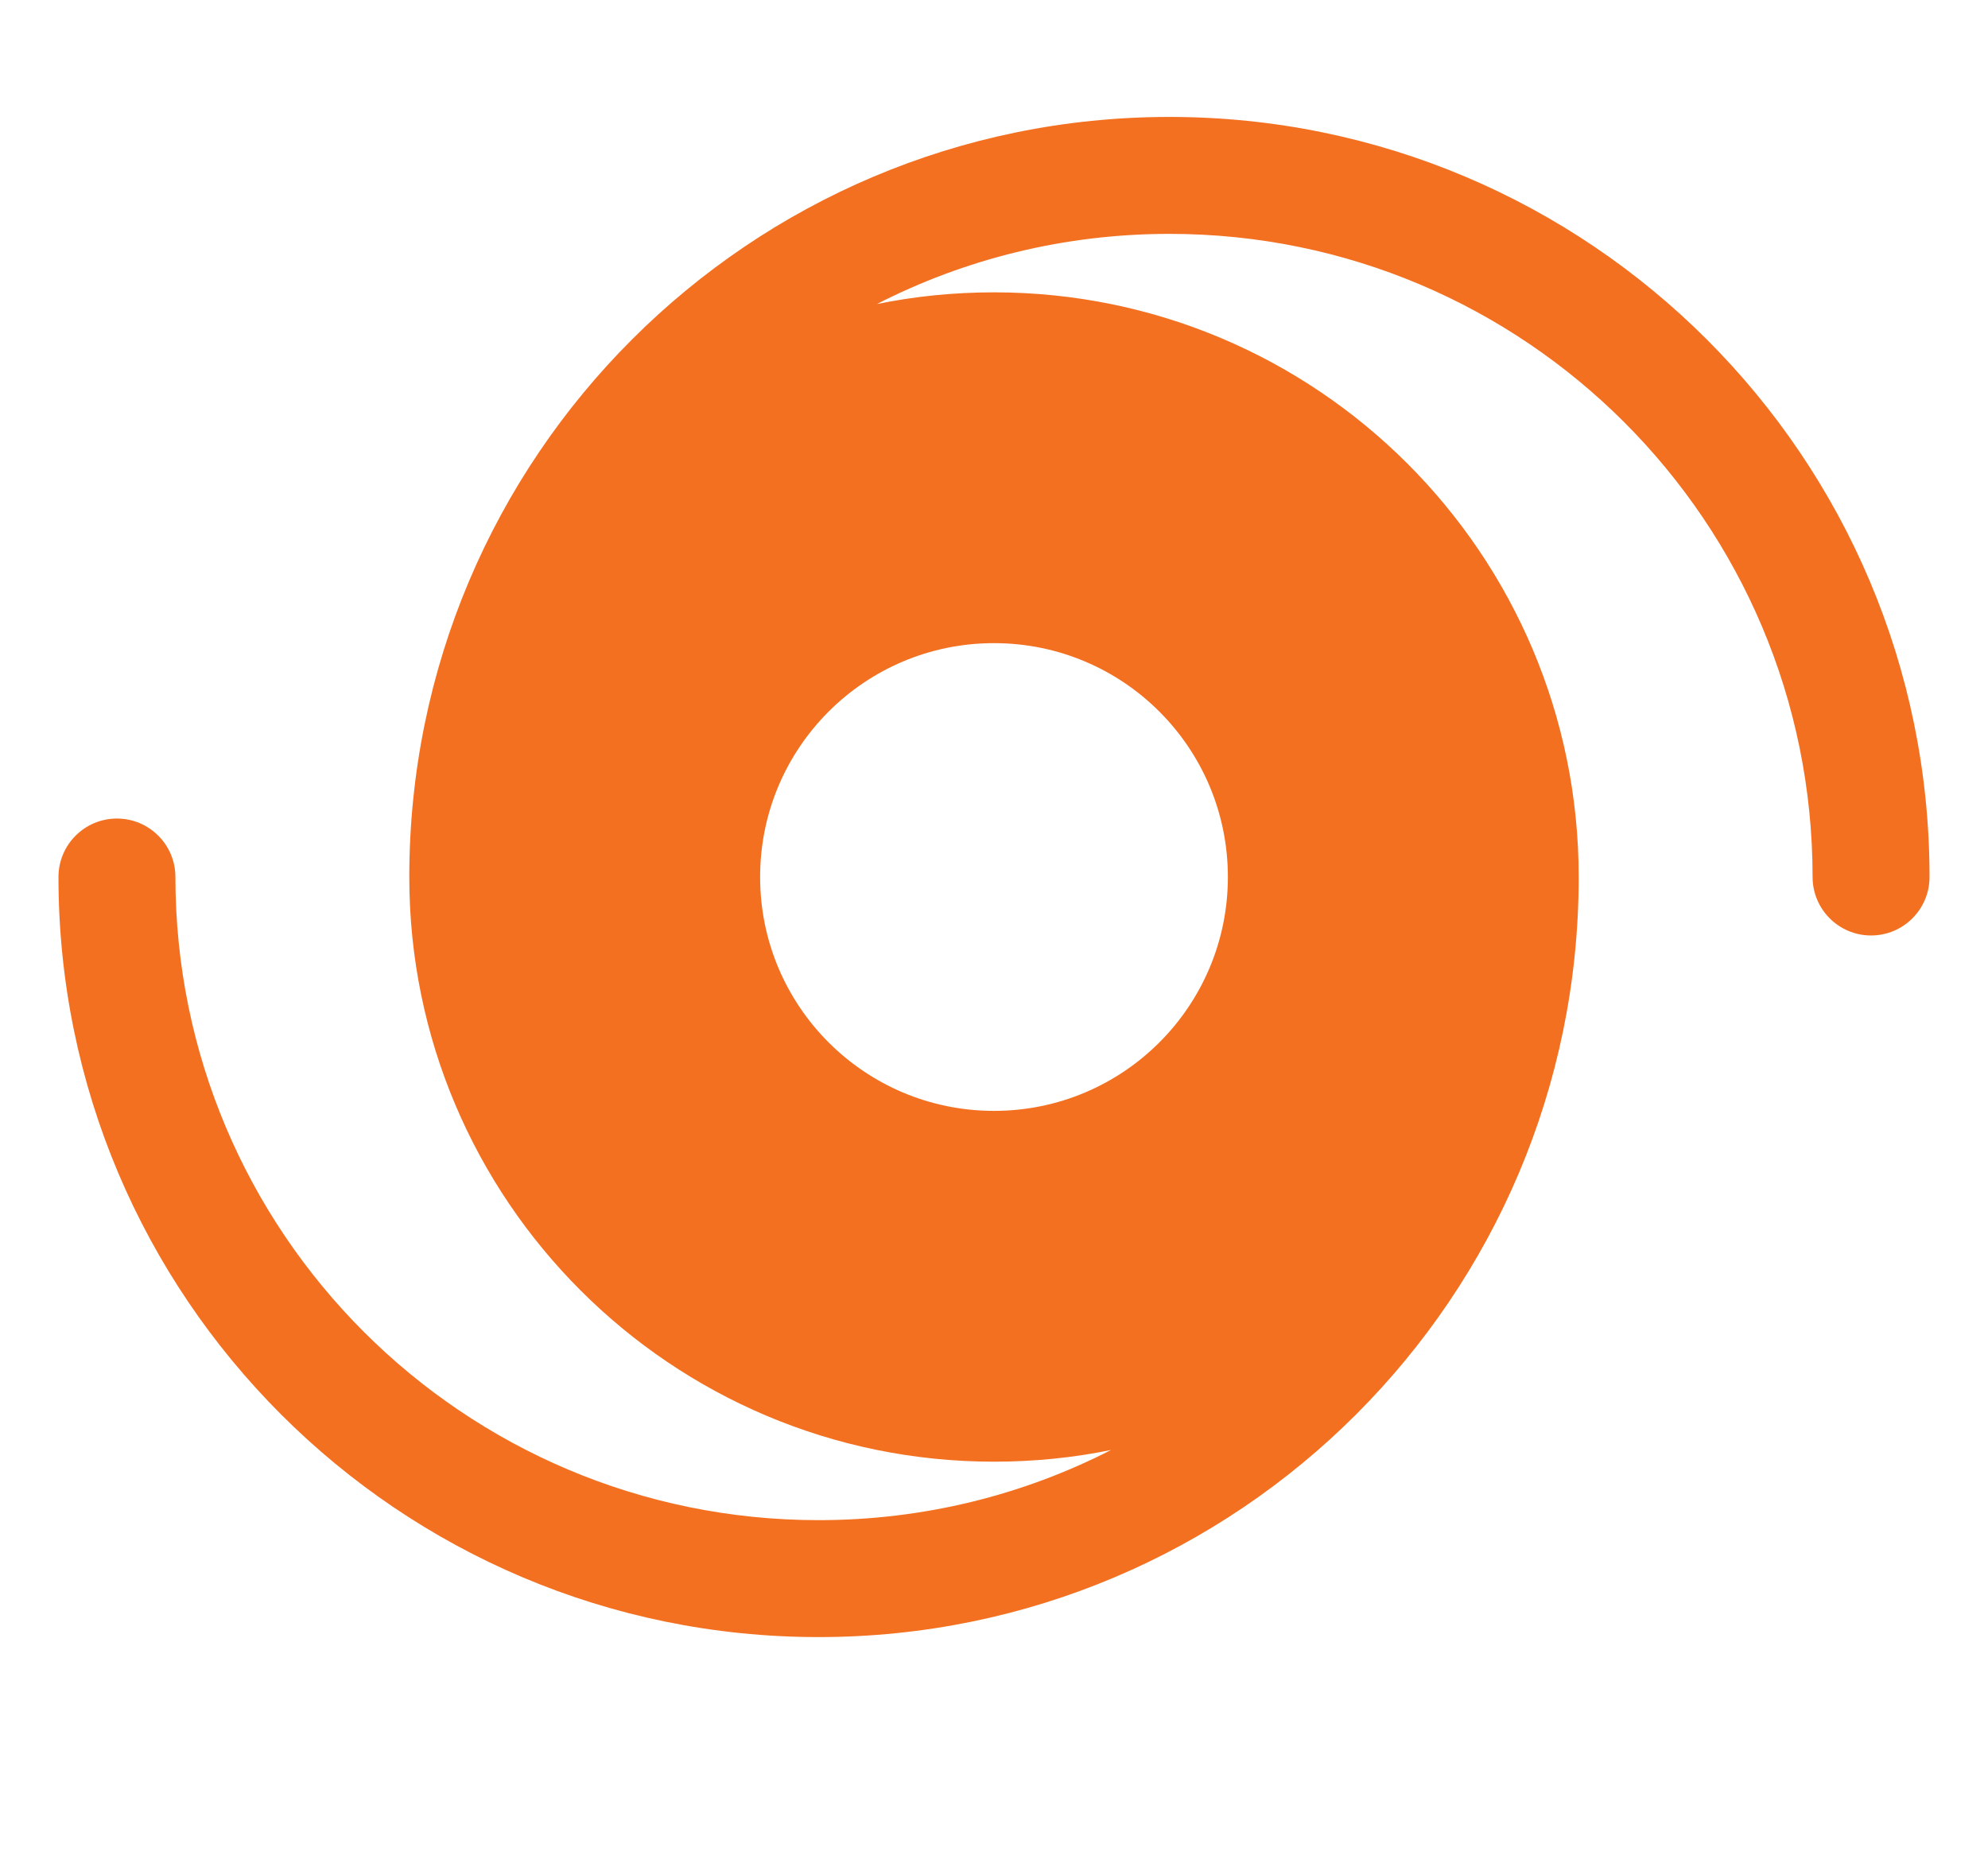<svg width="17" height="16" viewBox="0 0 17 16" fill="none" xmlns="http://www.w3.org/2000/svg">
<path d="M7.499 2.6C8.249 2.216 9.099 2 10 2C13.038 2 15.5 4.462 15.5 7.5C15.5 7.776 15.724 8 16 8C16.276 8 16.5 7.776 16.5 7.5C16.5 3.91 13.59 1 10 1C6.41 1 3.5 3.91 3.5 7.5C3.5 10.261 5.739 12.5 8.5 12.5C8.843 12.5 9.178 12.466 9.501 12.4C8.751 12.784 7.901 13 7 13C3.962 13 1.5 10.538 1.5 7.5C1.5 7.224 1.276 7 1 7C0.724 7 0.5 7.224 0.5 7.5C0.5 11.09 3.41 14 7 14C10.59 14 13.5 11.09 13.5 7.5C13.5 4.739 11.261 2.5 8.5 2.5C8.157 2.5 7.822 2.534 7.499 2.6ZM10.5 7.5C10.5 8.605 9.605 9.5 8.5 9.5C7.395 9.5 6.5 8.605 6.5 7.5C6.5 6.395 7.395 5.5 8.5 5.5C9.605 5.5 10.5 6.395 10.5 7.5Z" fill="#F37021"/>
</svg>
